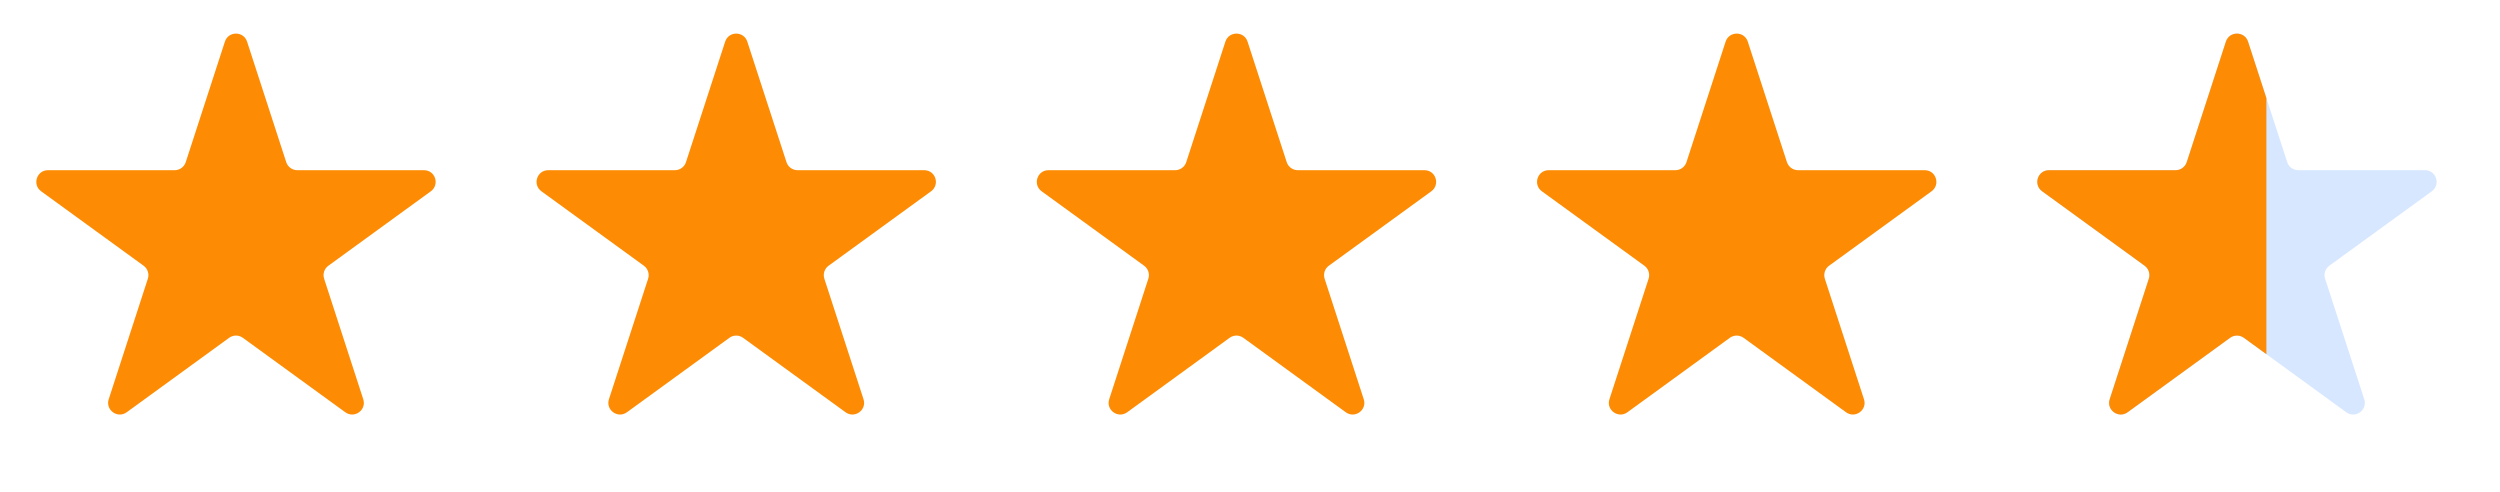 <svg width="66" height="13" viewBox="0 0 66 13" fill="none" xmlns="http://www.w3.org/2000/svg">
<path d="M5.937 1.1C6.029 0.816 6.431 0.816 6.523 1.1L7.556 4.28C7.597 4.407 7.716 4.493 7.849 4.493H11.193C11.491 4.493 11.615 4.874 11.374 5.05L8.669 7.015C8.561 7.093 8.516 7.232 8.557 7.359L9.59 10.54C9.682 10.823 9.358 11.059 9.116 10.884L6.411 8.918C6.303 8.84 6.157 8.84 6.049 8.918L3.344 10.884C3.102 11.059 2.778 10.823 2.87 10.54L3.903 7.359C3.944 7.232 3.899 7.093 3.791 7.015L1.086 5.05C0.845 4.874 0.969 4.493 1.267 4.493H4.611C4.744 4.493 4.863 4.407 4.904 4.28L5.937 1.1Z" fill="#FD8C04"/>
<path d="M19.144 1.1C19.236 0.816 19.637 0.816 19.729 1.1L20.763 4.28C20.804 4.407 20.922 4.493 21.056 4.493H24.399C24.698 4.493 24.822 4.874 24.58 5.05L21.875 7.015C21.767 7.093 21.722 7.232 21.763 7.359L22.797 10.54C22.889 10.823 22.564 11.059 22.323 10.884L19.617 8.918C19.51 8.84 19.363 8.84 19.256 8.918L16.55 10.884C16.309 11.059 15.984 10.823 16.076 10.54L17.11 7.359C17.151 7.232 17.106 7.093 16.998 7.015L14.293 5.05C14.051 4.874 14.175 4.493 14.474 4.493H17.817C17.951 4.493 18.069 4.407 18.11 4.28L19.144 1.1Z" fill="#FD8C04"/>
<path d="M32.35 1.1C32.442 0.816 32.844 0.816 32.936 1.1L33.969 4.28C34.01 4.407 34.129 4.493 34.262 4.493H37.606C37.904 4.493 38.028 4.874 37.787 5.05L35.081 7.015C34.974 7.093 34.928 7.232 34.97 7.359L36.003 10.54C36.095 10.823 35.77 11.059 35.529 10.884L32.824 8.918C32.716 8.84 32.57 8.84 32.462 8.918L29.757 10.884C29.515 11.059 29.191 10.823 29.283 10.54L30.316 7.359C30.357 7.232 30.312 7.093 30.204 7.015L27.499 5.05C27.258 4.874 27.382 4.493 27.68 4.493H31.024C31.157 4.493 31.276 4.407 31.317 4.28L32.35 1.1Z" fill="#FD8C04"/>
<path d="M45.556 1.1C45.649 0.816 46.05 0.816 46.142 1.1L47.175 4.28C47.217 4.407 47.335 4.493 47.468 4.493H50.812C51.111 4.493 51.234 4.874 50.993 5.05L48.288 7.015C48.18 7.093 48.135 7.232 48.176 7.359L49.209 10.54C49.302 10.823 48.977 11.059 48.736 10.884L46.03 8.918C45.922 8.84 45.776 8.84 45.668 8.918L42.963 10.884C42.722 11.059 42.397 10.823 42.489 10.54L43.523 7.359C43.564 7.232 43.519 7.093 43.411 7.015L40.705 5.05C40.464 4.874 40.588 4.493 40.886 4.493H44.23C44.364 4.493 44.482 4.407 44.523 4.28L45.556 1.1Z" fill="#FD8C04"/>
<path d="M58.763 1.1C58.855 0.816 59.256 0.816 59.349 1.1L60.382 4.28C60.423 4.407 60.541 4.493 60.675 4.493H64.019C64.317 4.493 64.441 4.874 64.2 5.05L61.494 7.015C61.386 7.093 61.341 7.232 61.383 7.359L62.416 10.54C62.508 10.823 62.183 11.059 61.942 10.884L59.237 8.918C59.129 8.84 58.983 8.84 58.875 8.918L56.169 10.884C55.928 11.059 55.603 10.823 55.696 10.54L56.729 7.359C56.77 7.232 56.725 7.093 56.617 7.015L53.912 5.05C53.67 4.874 53.794 4.493 54.093 4.493H57.437C57.57 4.493 57.688 4.407 57.73 4.28L58.763 1.1Z" fill="#D7E7FF"/>
<g clip-path="url(#clip0_701_1611)">
<path d="M58.763 1.1C58.855 0.816 59.256 0.816 59.349 1.1L60.382 4.28C60.423 4.407 60.541 4.493 60.675 4.493H64.019C64.317 4.493 64.441 4.874 64.2 5.05L61.494 7.015C61.386 7.093 61.341 7.232 61.383 7.359L62.416 10.54C62.508 10.823 62.183 11.059 61.942 10.884L59.237 8.918C59.129 8.84 58.983 8.84 58.875 8.918L56.169 10.884C55.928 11.059 55.603 10.823 55.696 10.54L56.729 7.359C56.77 7.232 56.725 7.093 56.617 7.015L53.912 5.05C53.67 4.874 53.794 4.493 54.093 4.493H57.437C57.57 4.493 57.688 4.407 57.73 4.28L58.763 1.1Z" fill="#FD8C04"/>
</g>
<defs>
<clipPath id="clip0_701_1611">
<rect width="6.992" height="12.43" fill="white" transform="translate(52.841 0.198)"/>
</clipPath>
</defs>
</svg>
